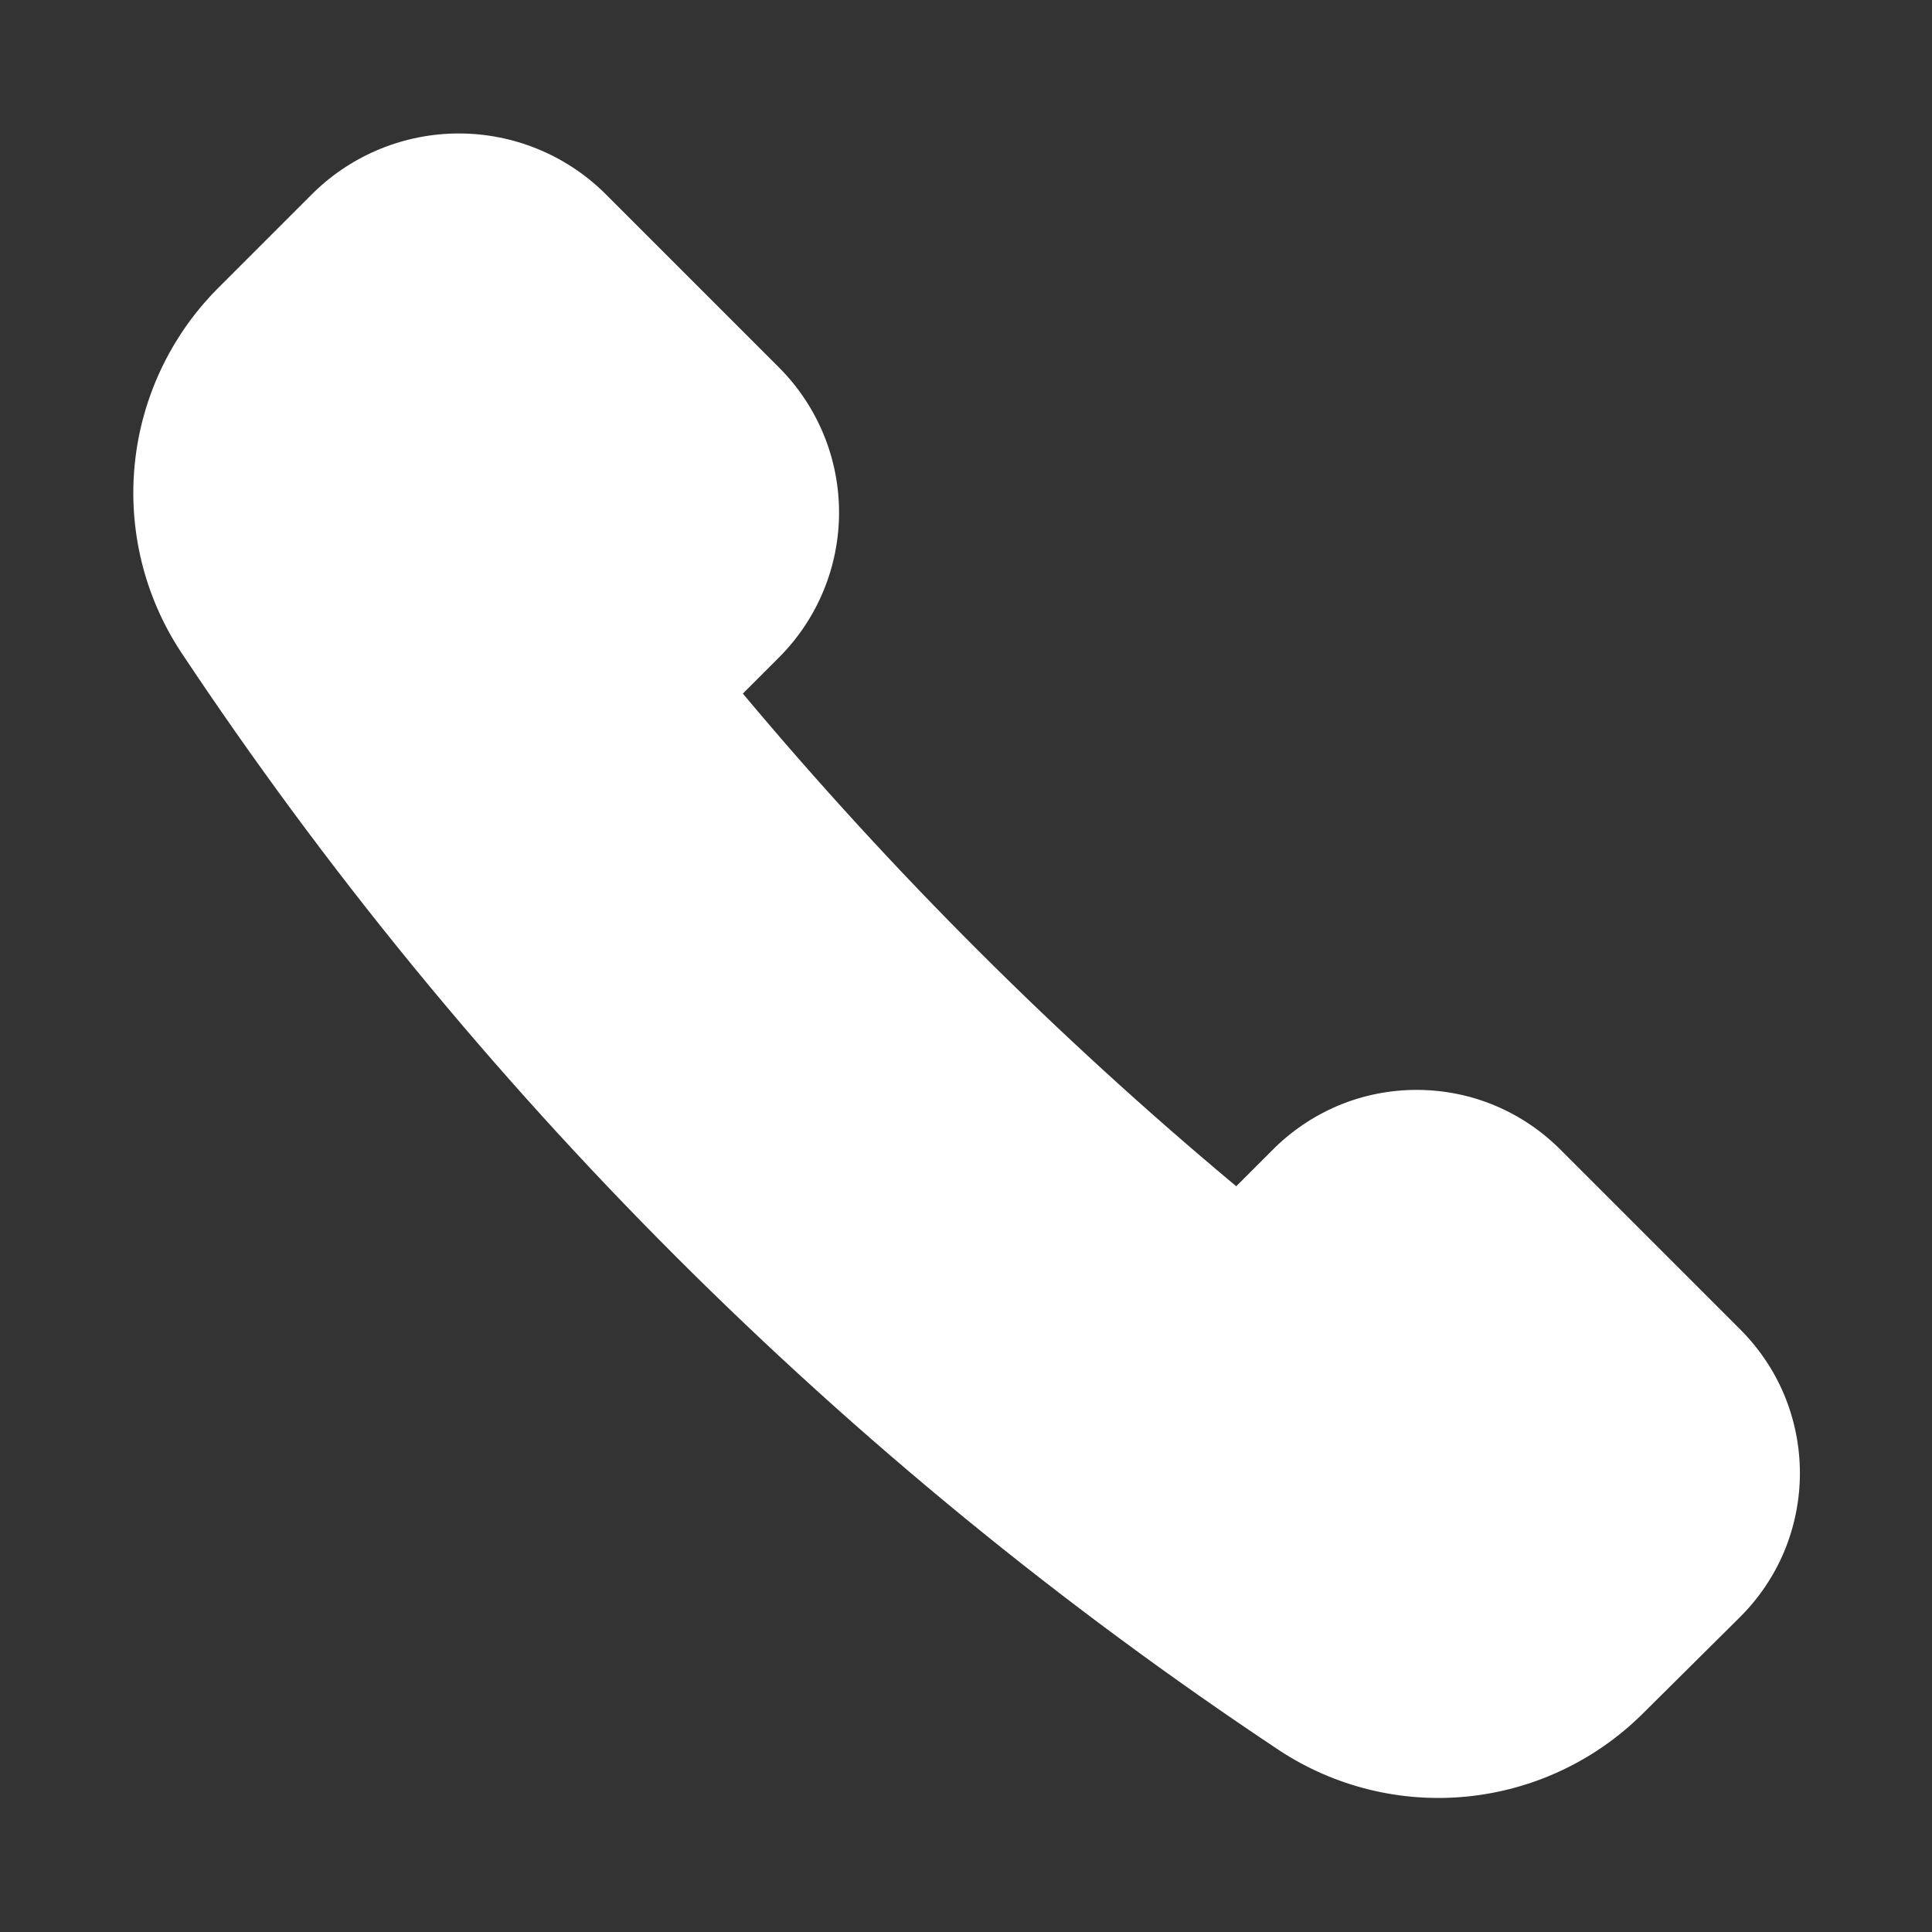 <svg width="24" height="24" viewBox="0 0 24 24" fill="none" xmlns="http://www.w3.org/2000/svg">
<rect x="0" y="0" width="24" height="24" fill="#333333" stroke="none"/>
<g id="Frame">
<path id="Vector" d="M21.603 16.5L19.398 14.295C19.163 14.056 18.883 13.865 18.574 13.735C18.265 13.605 17.933 13.539 17.598 13.539C17.263 13.539 16.931 13.605 16.622 13.735C16.313 13.865 16.033 14.056 15.798 14.295L15.357 14.736C13.136 12.883 11.085 10.834 9.228 8.616L9.678 8.166C10.155 7.688 10.423 7.041 10.423 6.366C10.423 5.691 10.155 5.044 9.678 4.566L7.5 2.388C7.018 1.92 6.372 1.658 5.7 1.658C5.028 1.658 4.382 1.92 3.9 2.388L2.694 3.594C2.116 4.18 1.756 4.946 1.674 5.765C1.592 6.583 1.793 7.405 2.244 8.094C5.841 13.509 10.482 18.15 15.897 21.747C16.585 22.198 17.408 22.399 18.226 22.317C19.045 22.235 19.811 21.875 20.397 21.297L21.603 20.1C21.842 19.865 22.033 19.585 22.163 19.276C22.292 18.967 22.359 18.635 22.359 18.3C22.359 17.965 22.292 17.633 22.163 17.324C22.033 17.015 21.842 16.735 21.603 16.5Z" fill="white"/>
</g>
</svg>
